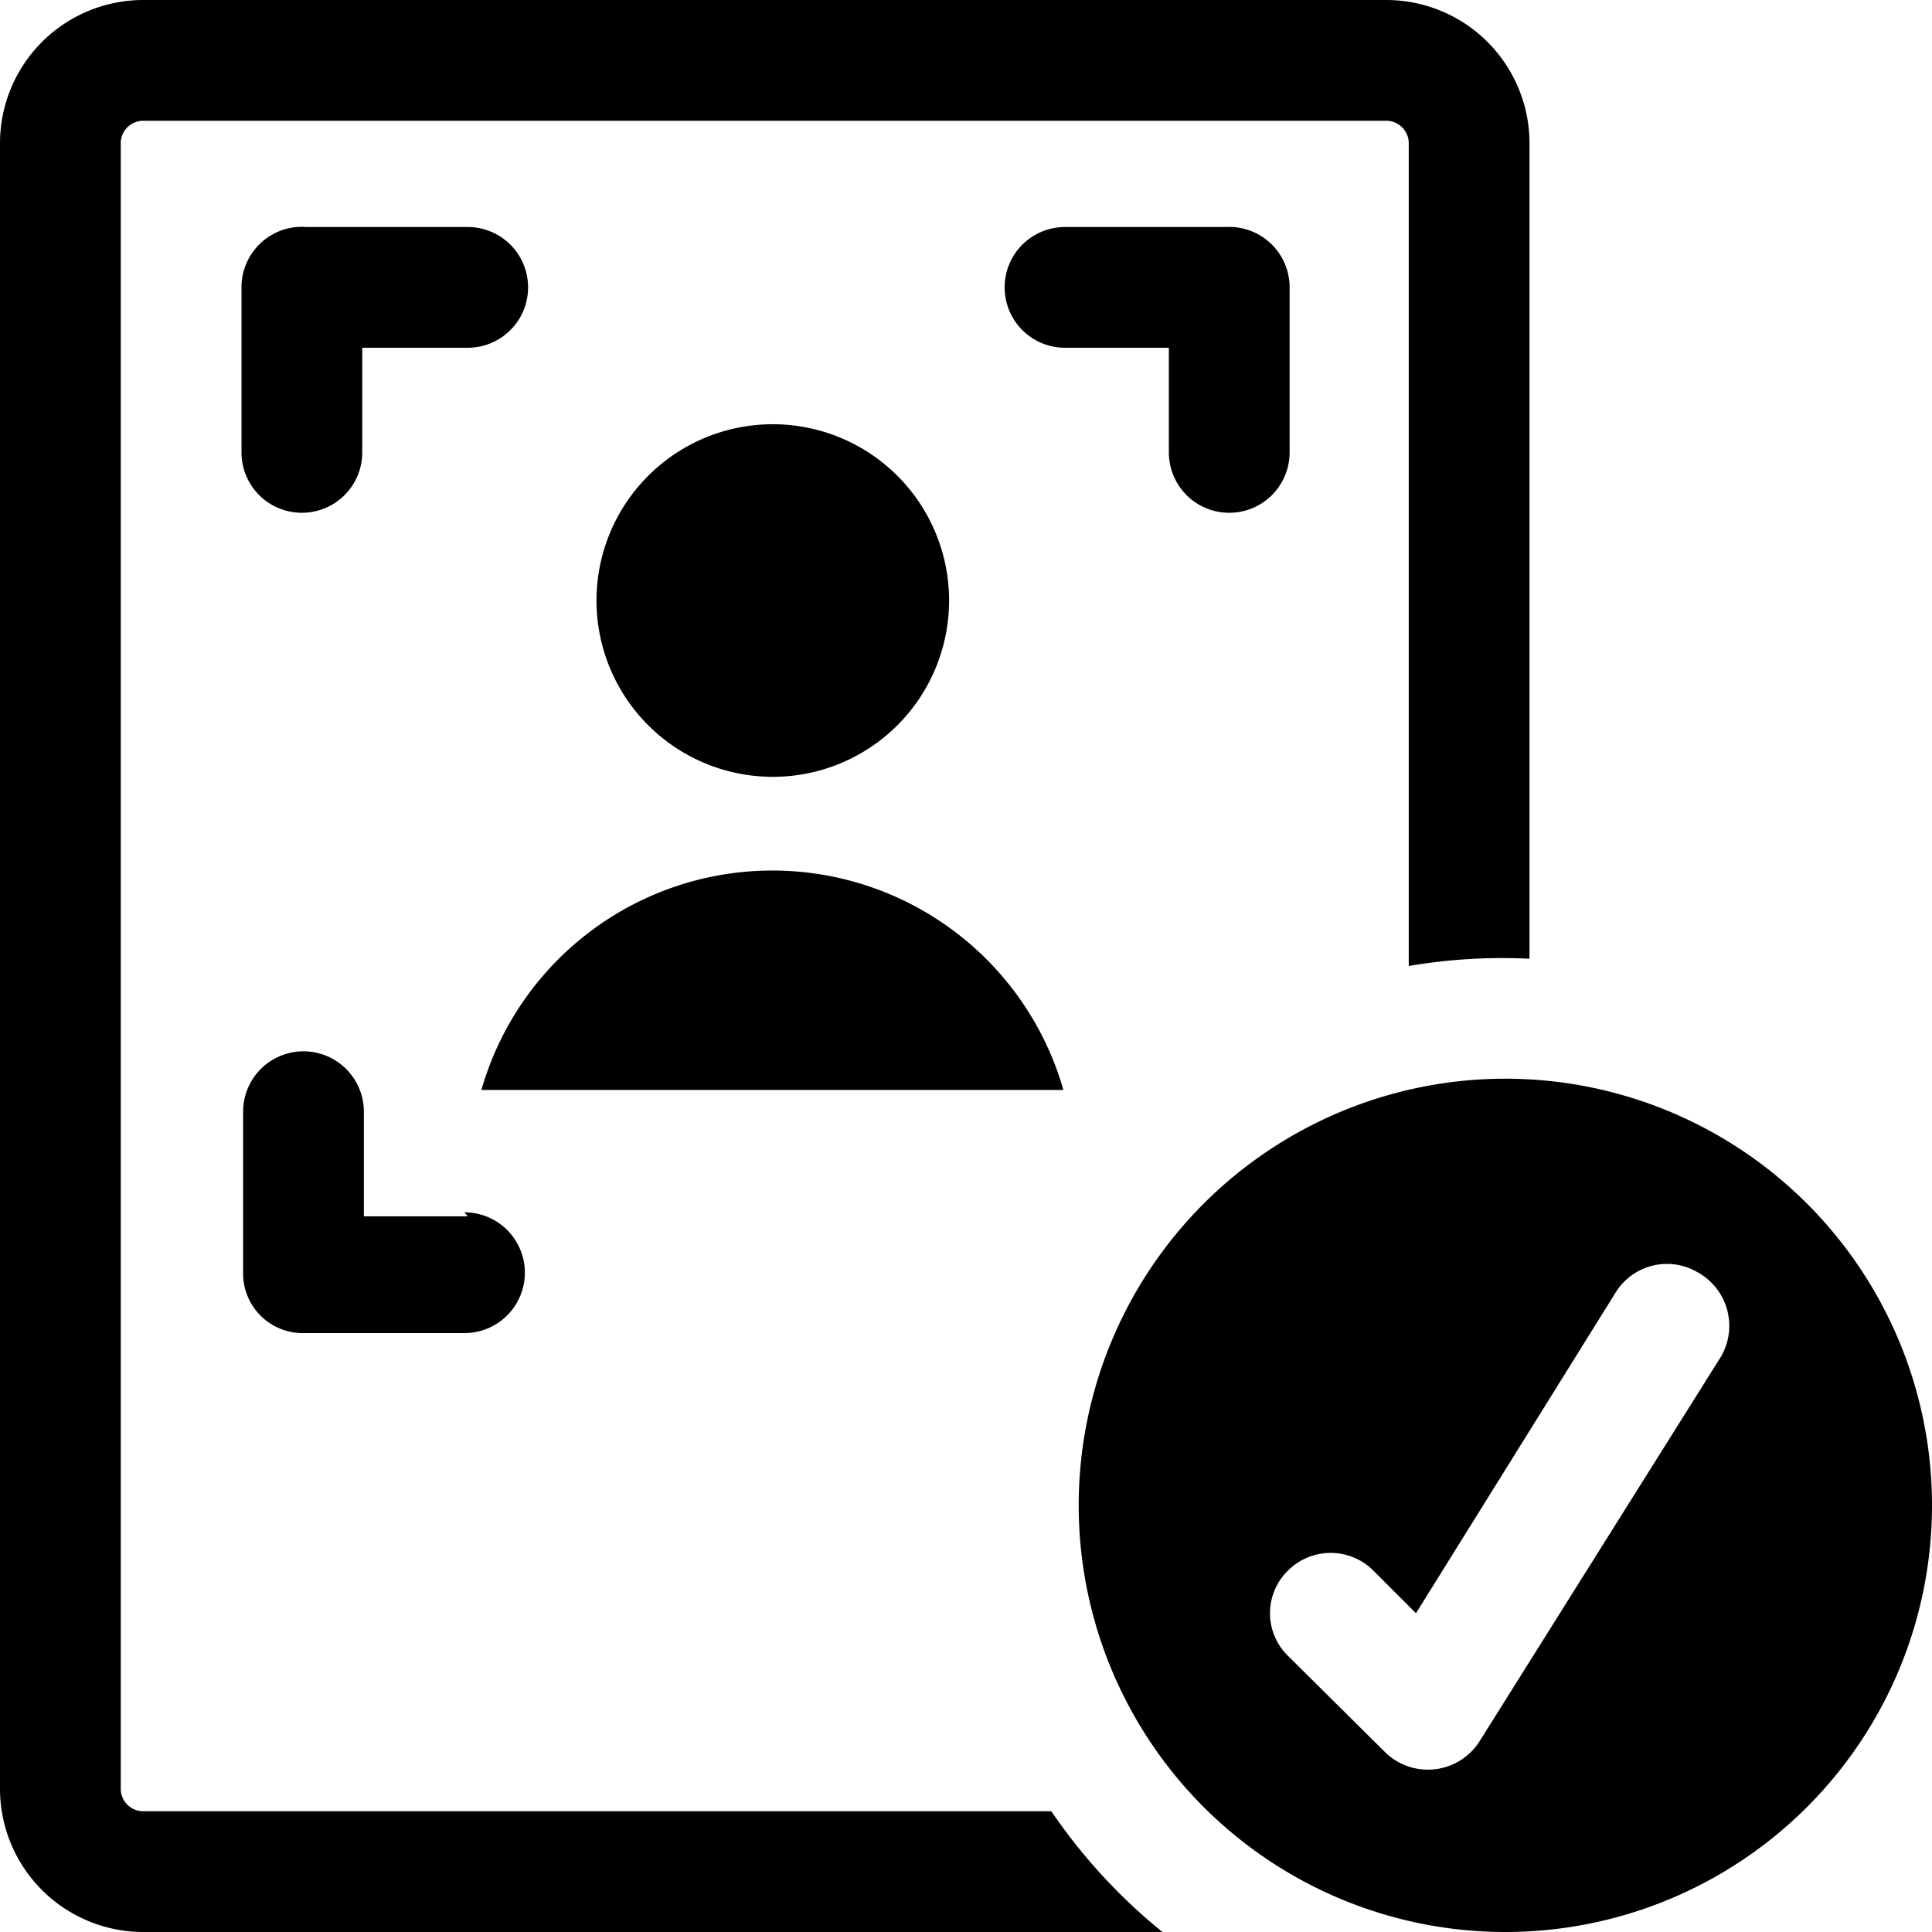 <svg xmlns="http://www.w3.org/2000/svg" viewBox="0 0 24 24"><g><path d="M5.81 2.82h-2a0.75 0.75 0 0 0 -0.81 0.75v2.05a0.75 0.75 0 1 0 1.5 0v-1.3h1.31a0.75 0.75 0 0 0 0 -1.5Z" fill="#000000" stroke-width="1"></path><path d="M15.23 2.82h-2a0.75 0.75 0 1 0 0 1.5h1.29v1.3a0.75 0.75 0 1 0 1.5 0V3.57a0.75 0.75 0 0 0 -0.79 -0.75Z" fill="#000000" stroke-width="1"></path><path d="M5.81 15.11H4.52v-1.3a0.75 0.75 0 1 0 -1.5 0v2a0.74 0.74 0 0 0 0.75 0.75h2a0.75 0.75 0 0 0 0 -1.5Z" fill="#000000" stroke-width="1"></path><path d="M13.21 13.54a3.76 3.76 0 0 0 -7.23 0Z" fill="#000000" stroke-width="1"></path><path d="M7.41 7.46a2.19 2.19 0 1 0 4.38 0 2.19 2.19 0 1 0 -4.38 0" fill="#000000" stroke-width="1"></path><path d="M13.06 22.5H1.78a0.28 0.28 0 0 1 -0.28 -0.27V1.77a0.28 0.28 0 0 1 0.28 -0.27h15.44a0.28 0.28 0 0 1 0.28 0.27V12a6.88 6.88 0 0 1 1.5 -0.09V1.77A1.78 1.78 0 0 0 17.22 0H1.78A1.78 1.78 0 0 0 0 1.77v20.46A1.78 1.78 0 0 0 1.78 24h12.66a7 7 0 0 1 -1.38 -1.5Z" fill="#000000" stroke-width="1"></path><path d="M18.7 13.4a5.3 5.3 0 1 0 5.3 5.3 5.3 5.3 0 0 0 -5.3 -5.3Zm2.68 3.45 -3 4.78a0.76 0.76 0 0 1 -1.17 0.14L16 20.57a0.74 0.74 0 0 1 0 -1.06 0.75 0.75 0 0 1 1.06 0l0.53 0.53 2.49 -4a0.75 0.75 0 0 1 1 -0.24 0.76 0.76 0 0 1 0.3 1.05Z" fill="#000000" stroke-width="1"></path></g></svg>